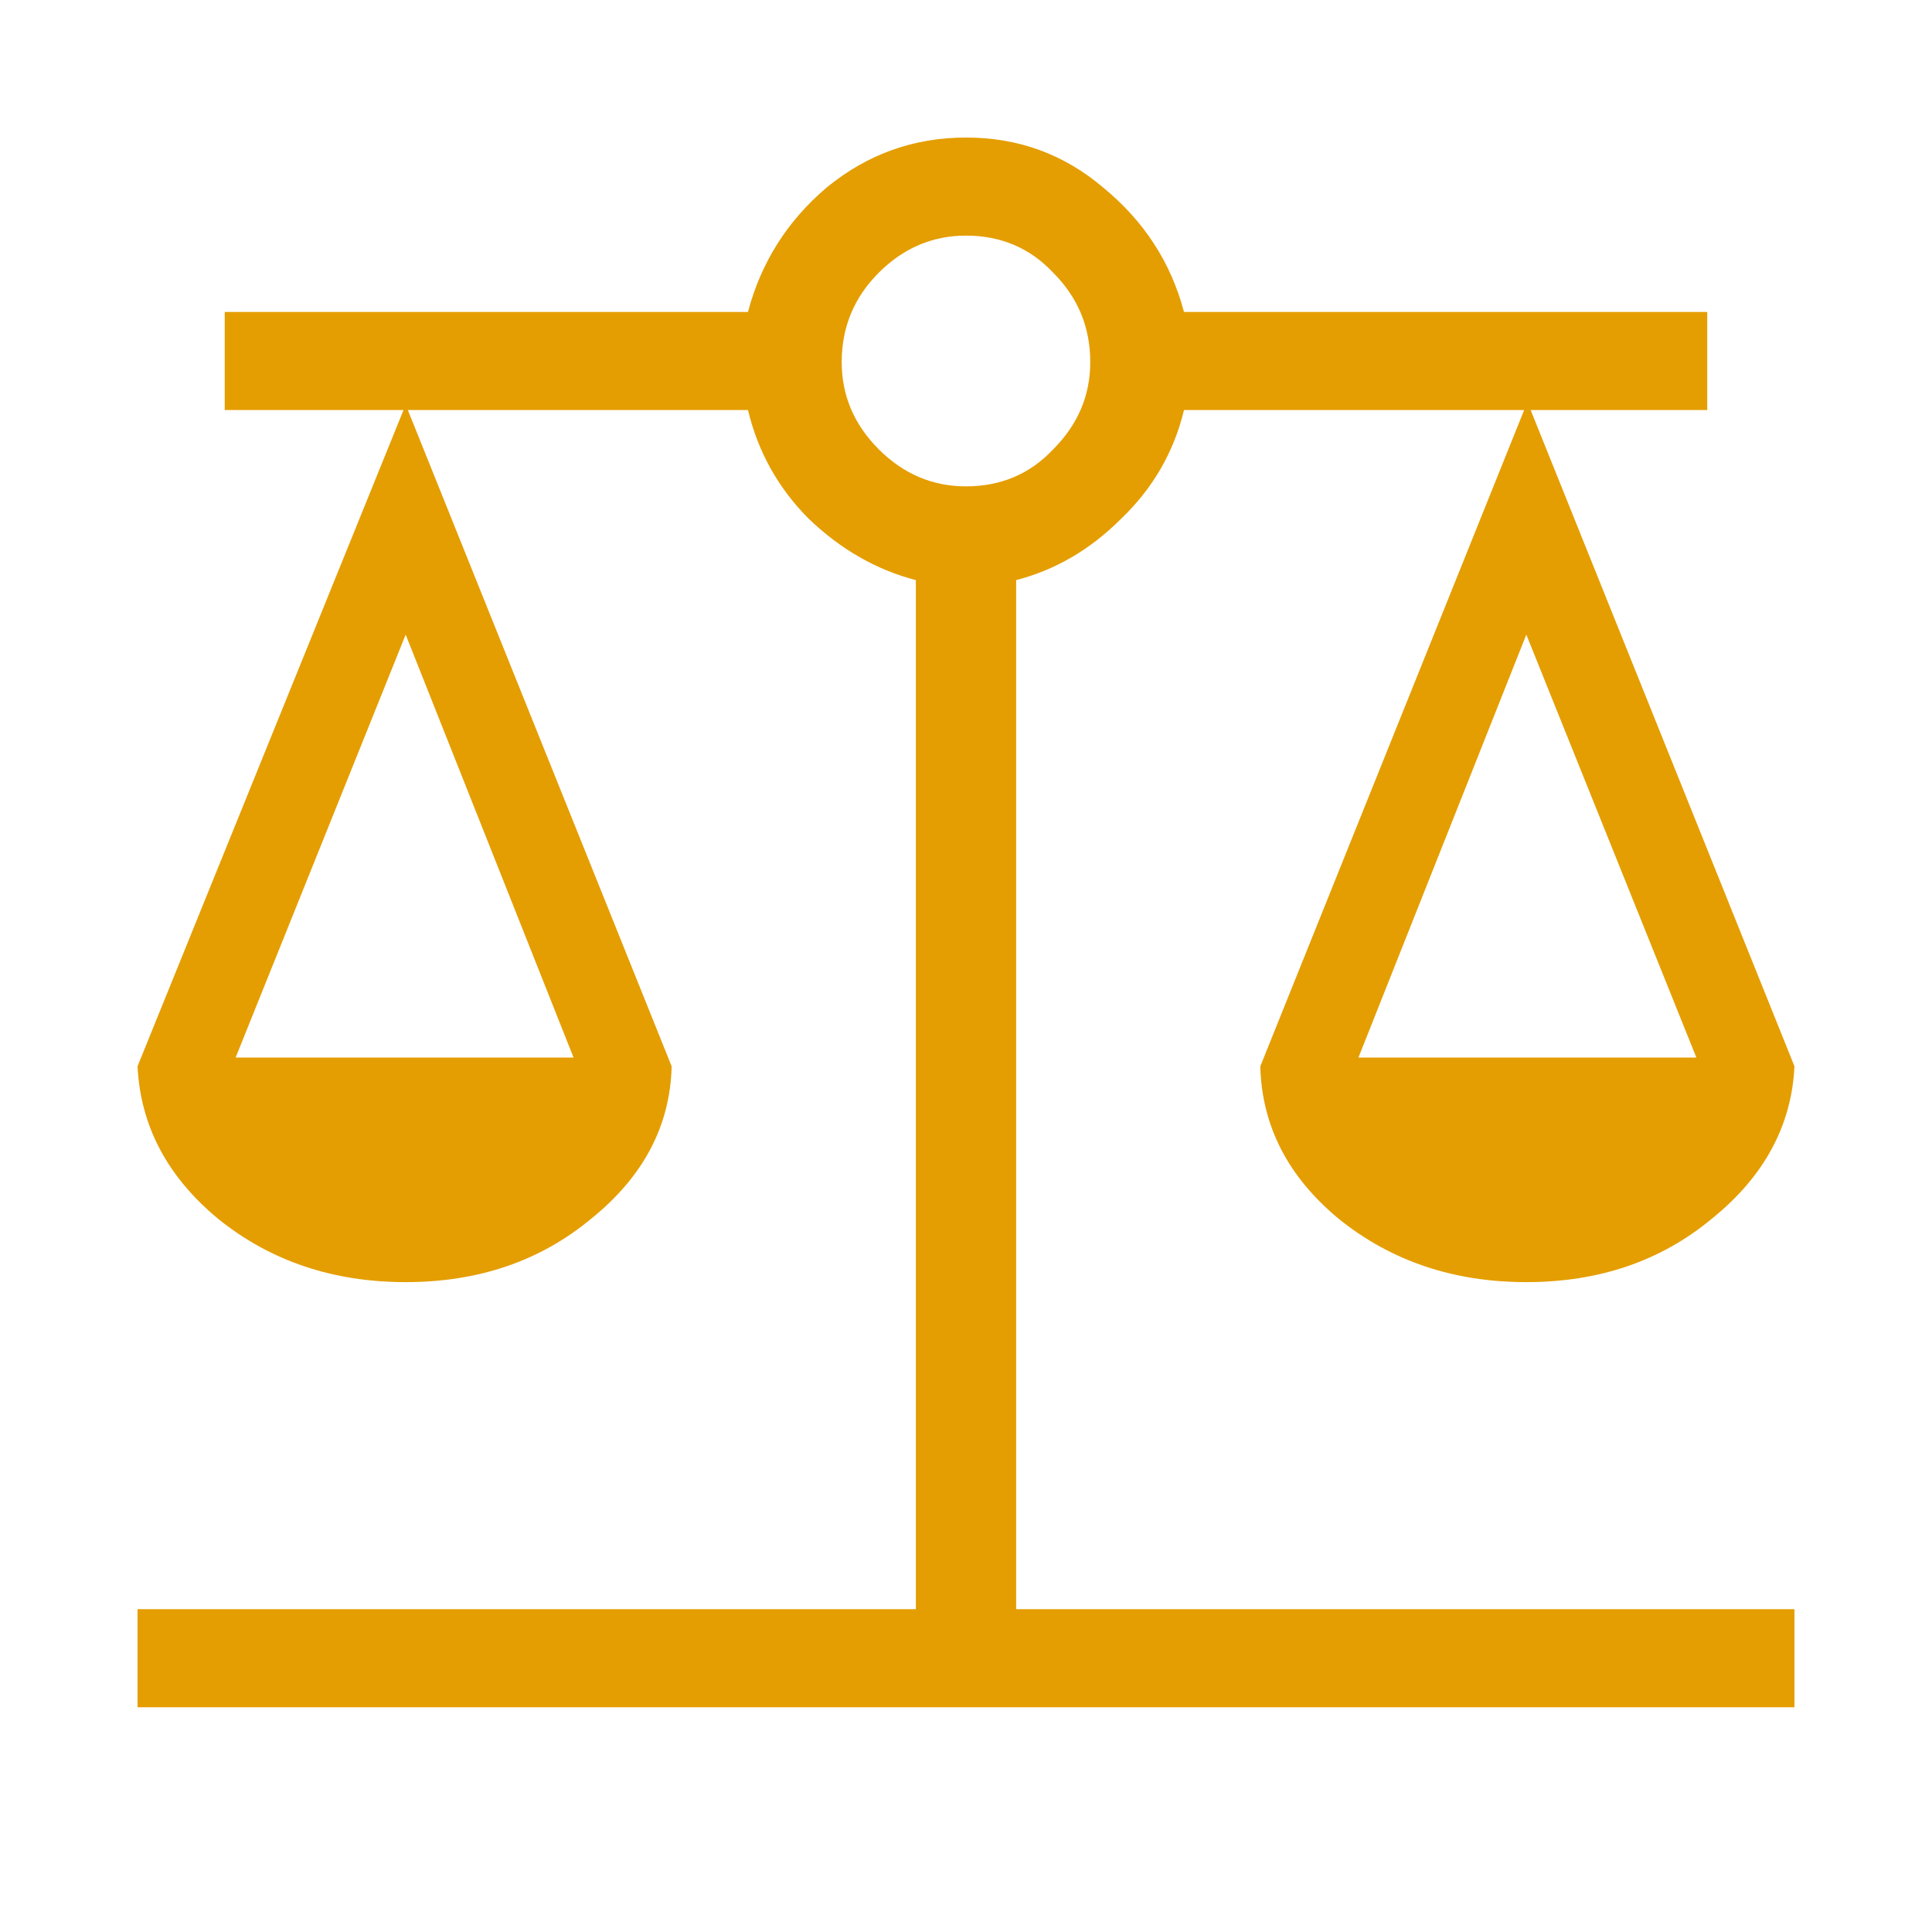 <?xml version="1.0" encoding="UTF-8"?>
<svg xmlns="http://www.w3.org/2000/svg" width="48" height="48" viewBox="0 0 48 48" fill="none">
  <path d="M3.417 42.417V39.979H22.754V14.413C21.779 14.16 20.894 13.654 20.1 12.896C19.341 12.138 18.836 11.235 18.583 10.188H10.133L16.687 26.492C16.651 27.972 15.983 29.236 14.683 30.283C13.419 31.331 11.885 31.854 10.079 31.854C8.273 31.854 6.721 31.331 5.421 30.283C4.157 29.236 3.489 27.972 3.417 26.492L10.025 10.188H5.583V7.75H18.583C18.908 6.522 19.558 5.493 20.533 4.663C21.544 3.832 22.7 3.417 24 3.417C25.3 3.417 26.437 3.832 27.412 4.663C28.424 5.493 29.091 6.522 29.416 7.75H42.416V10.188H38.029L44.583 26.492C44.511 27.972 43.825 29.236 42.525 30.283C41.261 31.331 39.726 31.854 37.921 31.854C36.115 31.854 34.562 31.331 33.262 30.283C31.998 29.236 31.349 27.972 31.312 26.492L37.867 10.188H29.416C29.164 11.235 28.64 12.138 27.846 12.896C27.087 13.654 26.221 14.16 25.246 14.413V39.979H44.583V42.417H3.417ZM33.75 26.275H42.146L37.921 15.767L33.75 26.275ZM5.854 26.275H14.25L10.079 15.767L5.854 26.275ZM24 12.083C24.866 12.083 25.589 11.777 26.166 11.163C26.78 10.549 27.087 9.826 27.087 8.996C27.087 8.129 26.78 7.389 26.166 6.775C25.589 6.161 24.866 5.854 24 5.854C23.169 5.854 22.447 6.161 21.833 6.775C21.219 7.389 20.912 8.129 20.912 8.996C20.912 9.826 21.219 10.549 21.833 11.163C22.447 11.777 23.169 12.083 24 12.083Z" fill="#E49E02"></path>
</svg>
